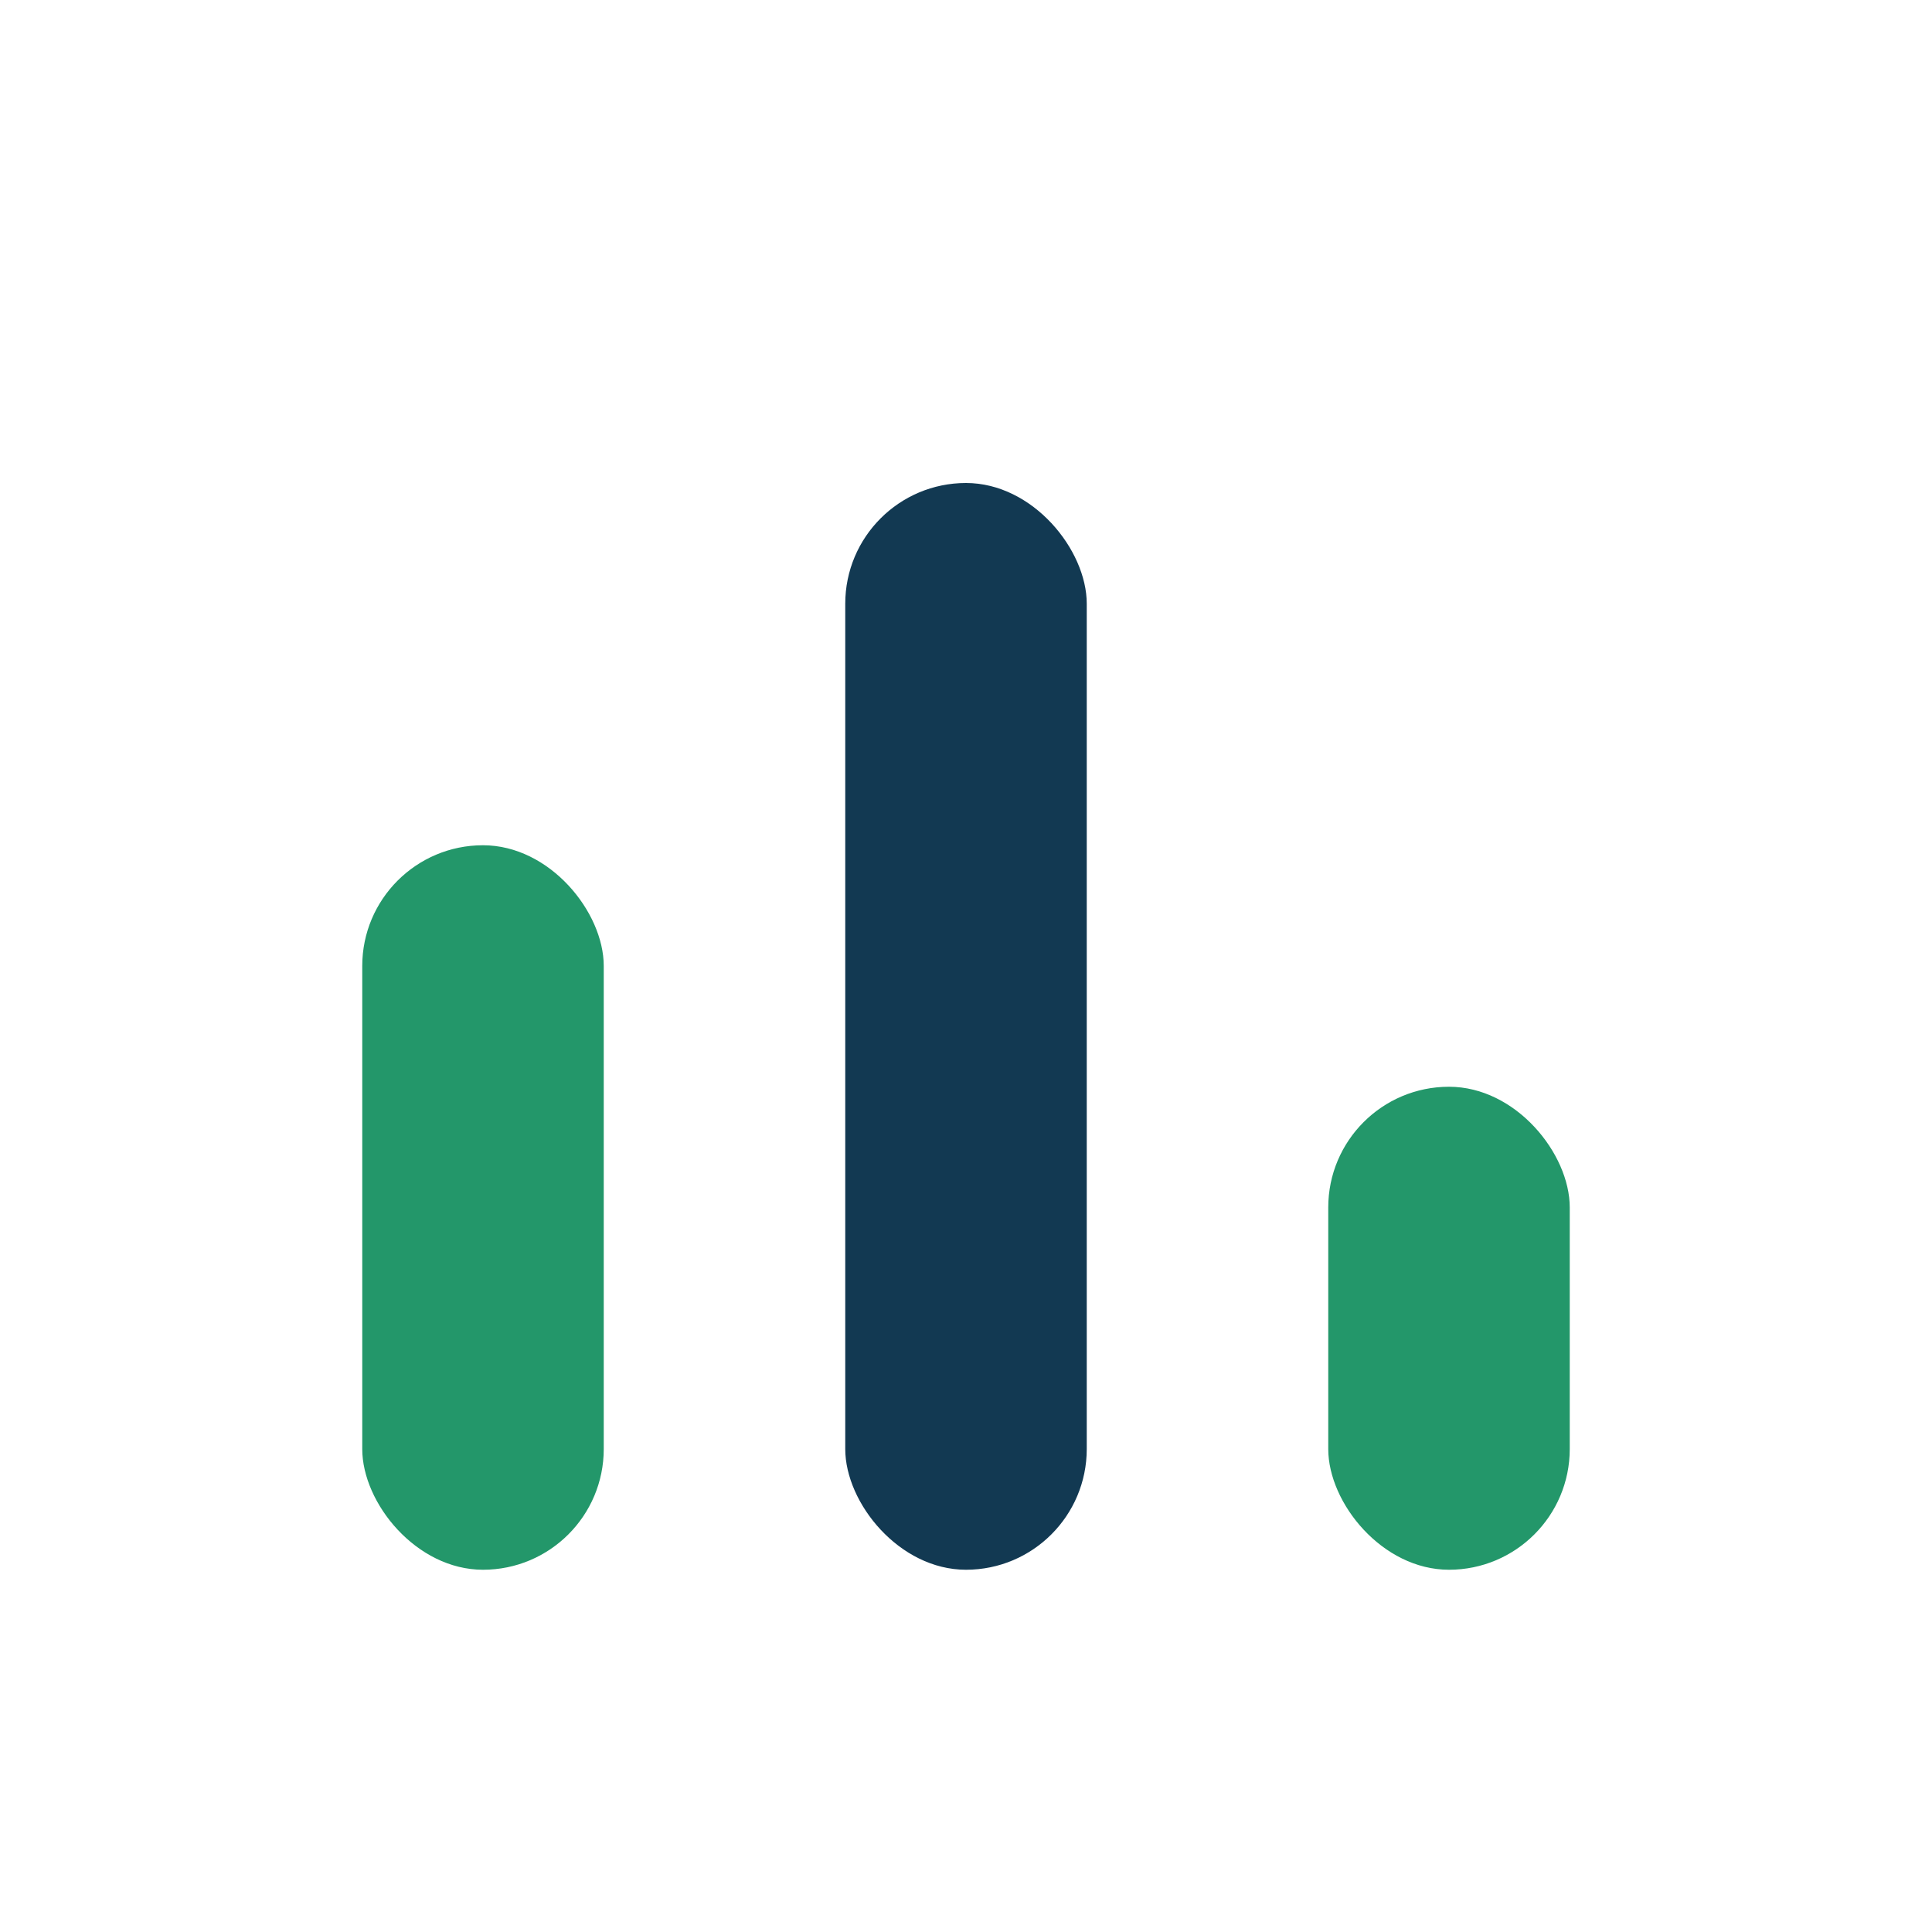 <?xml version="1.0" encoding="UTF-8"?>
<svg xmlns="http://www.w3.org/2000/svg" width="32" height="32" viewBox="0 0 32 32"><rect x="6" y="14" width="4" height="12" rx="2" fill="#23976A"/><rect x="14" y="8" width="4" height="18" rx="2" fill="#123952"/><rect x="22" y="18" width="4" height="8" rx="2" fill="#23976A"/></svg>